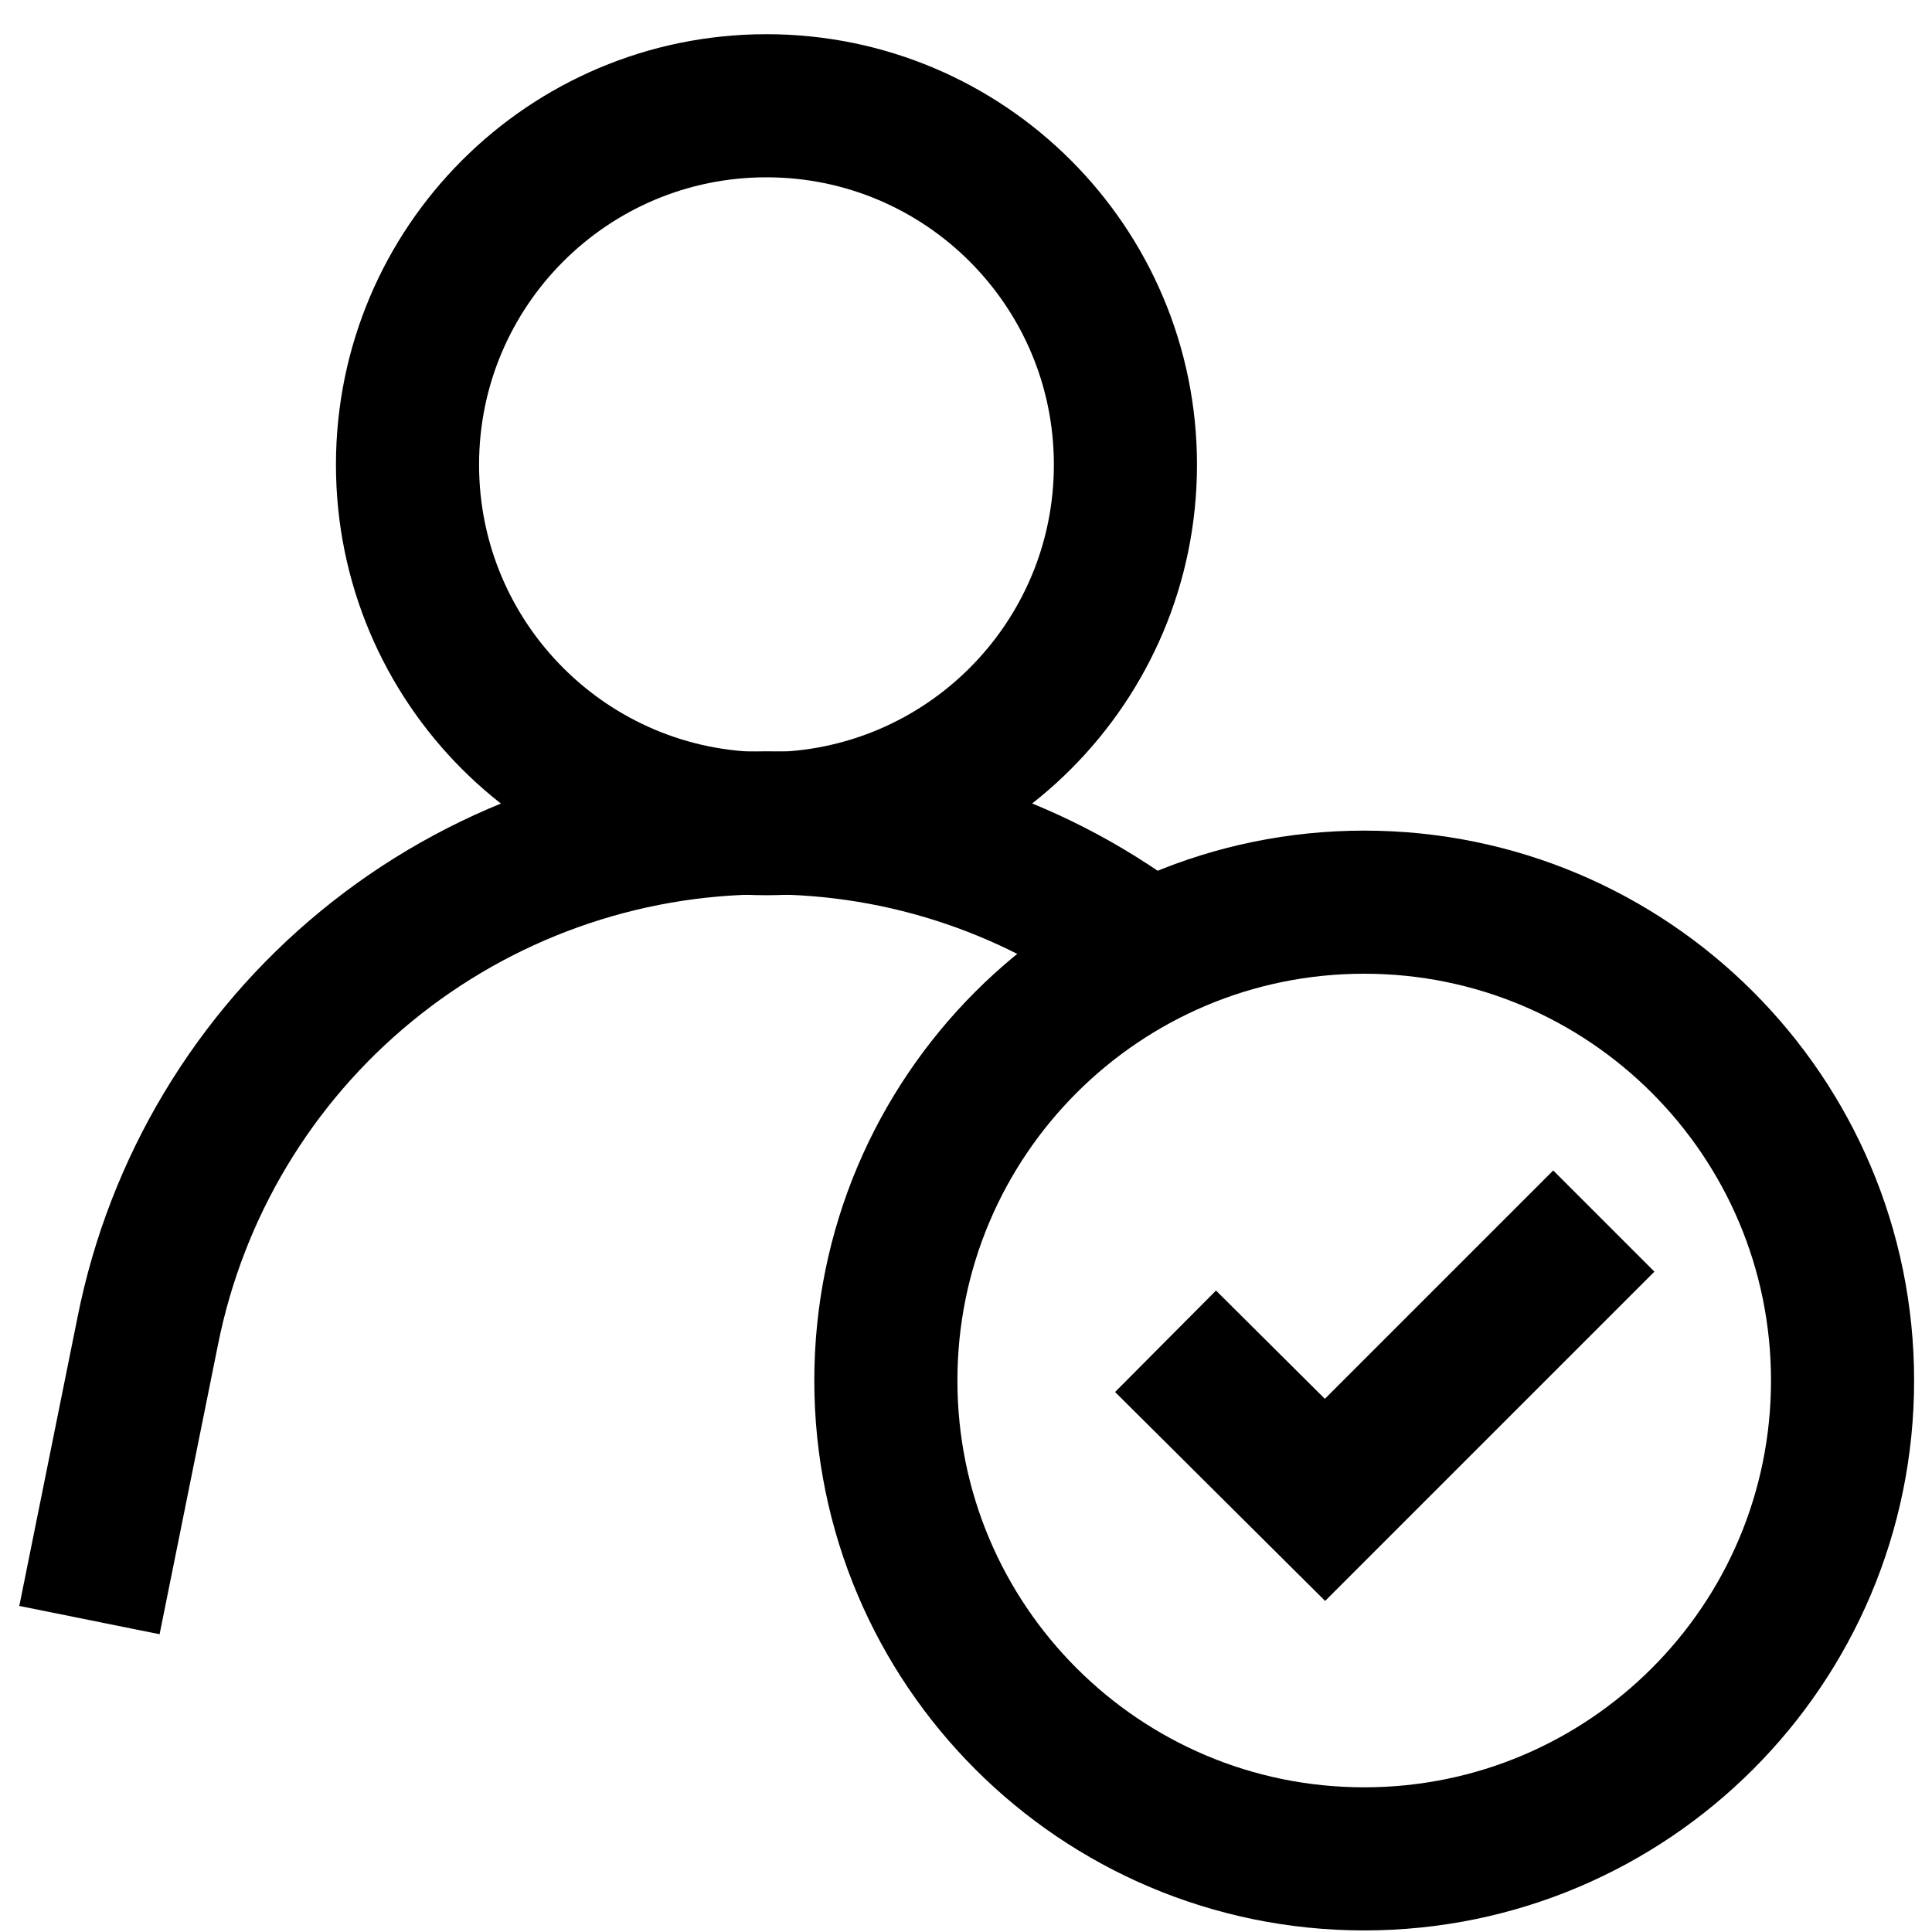 <svg width="54" height="54" viewBox="0 0 54 54" fill="none" xmlns="http://www.w3.org/2000/svg">
<path d="M21.423 23.022C26.964 23.022 31.456 18.53 31.456 12.989C31.456 7.448 26.964 2.956 21.423 2.956C15.882 2.956 11.39 7.448 11.39 12.989C11.39 18.53 15.882 23.022 21.423 23.022Z" stroke="black" stroke-width="4" stroke-miterlimit="10"/>
<path d="M2.5 45.282L4.133 37.186C4.932 33.187 7.09 29.588 10.243 27.002C13.395 24.416 17.346 23.001 21.423 22.999C25.309 22.991 29.087 24.28 32.157 26.662" stroke="black" stroke-width="4" stroke-miterlimit="10"/>
<path d="M38.13 51.956C45.514 51.956 51.5 45.97 51.5 38.586C51.5 31.202 45.514 25.216 38.13 25.216C30.746 25.216 24.76 31.202 24.76 38.586C24.76 45.97 30.746 51.956 38.13 51.956Z" stroke="black" stroke-width="4" stroke-miterlimit="10"/>
<path d="M44.827 34.129L37.034 41.922L32.577 37.489" stroke="black" stroke-width="4" stroke-miterlimit="10"/>
</svg>
